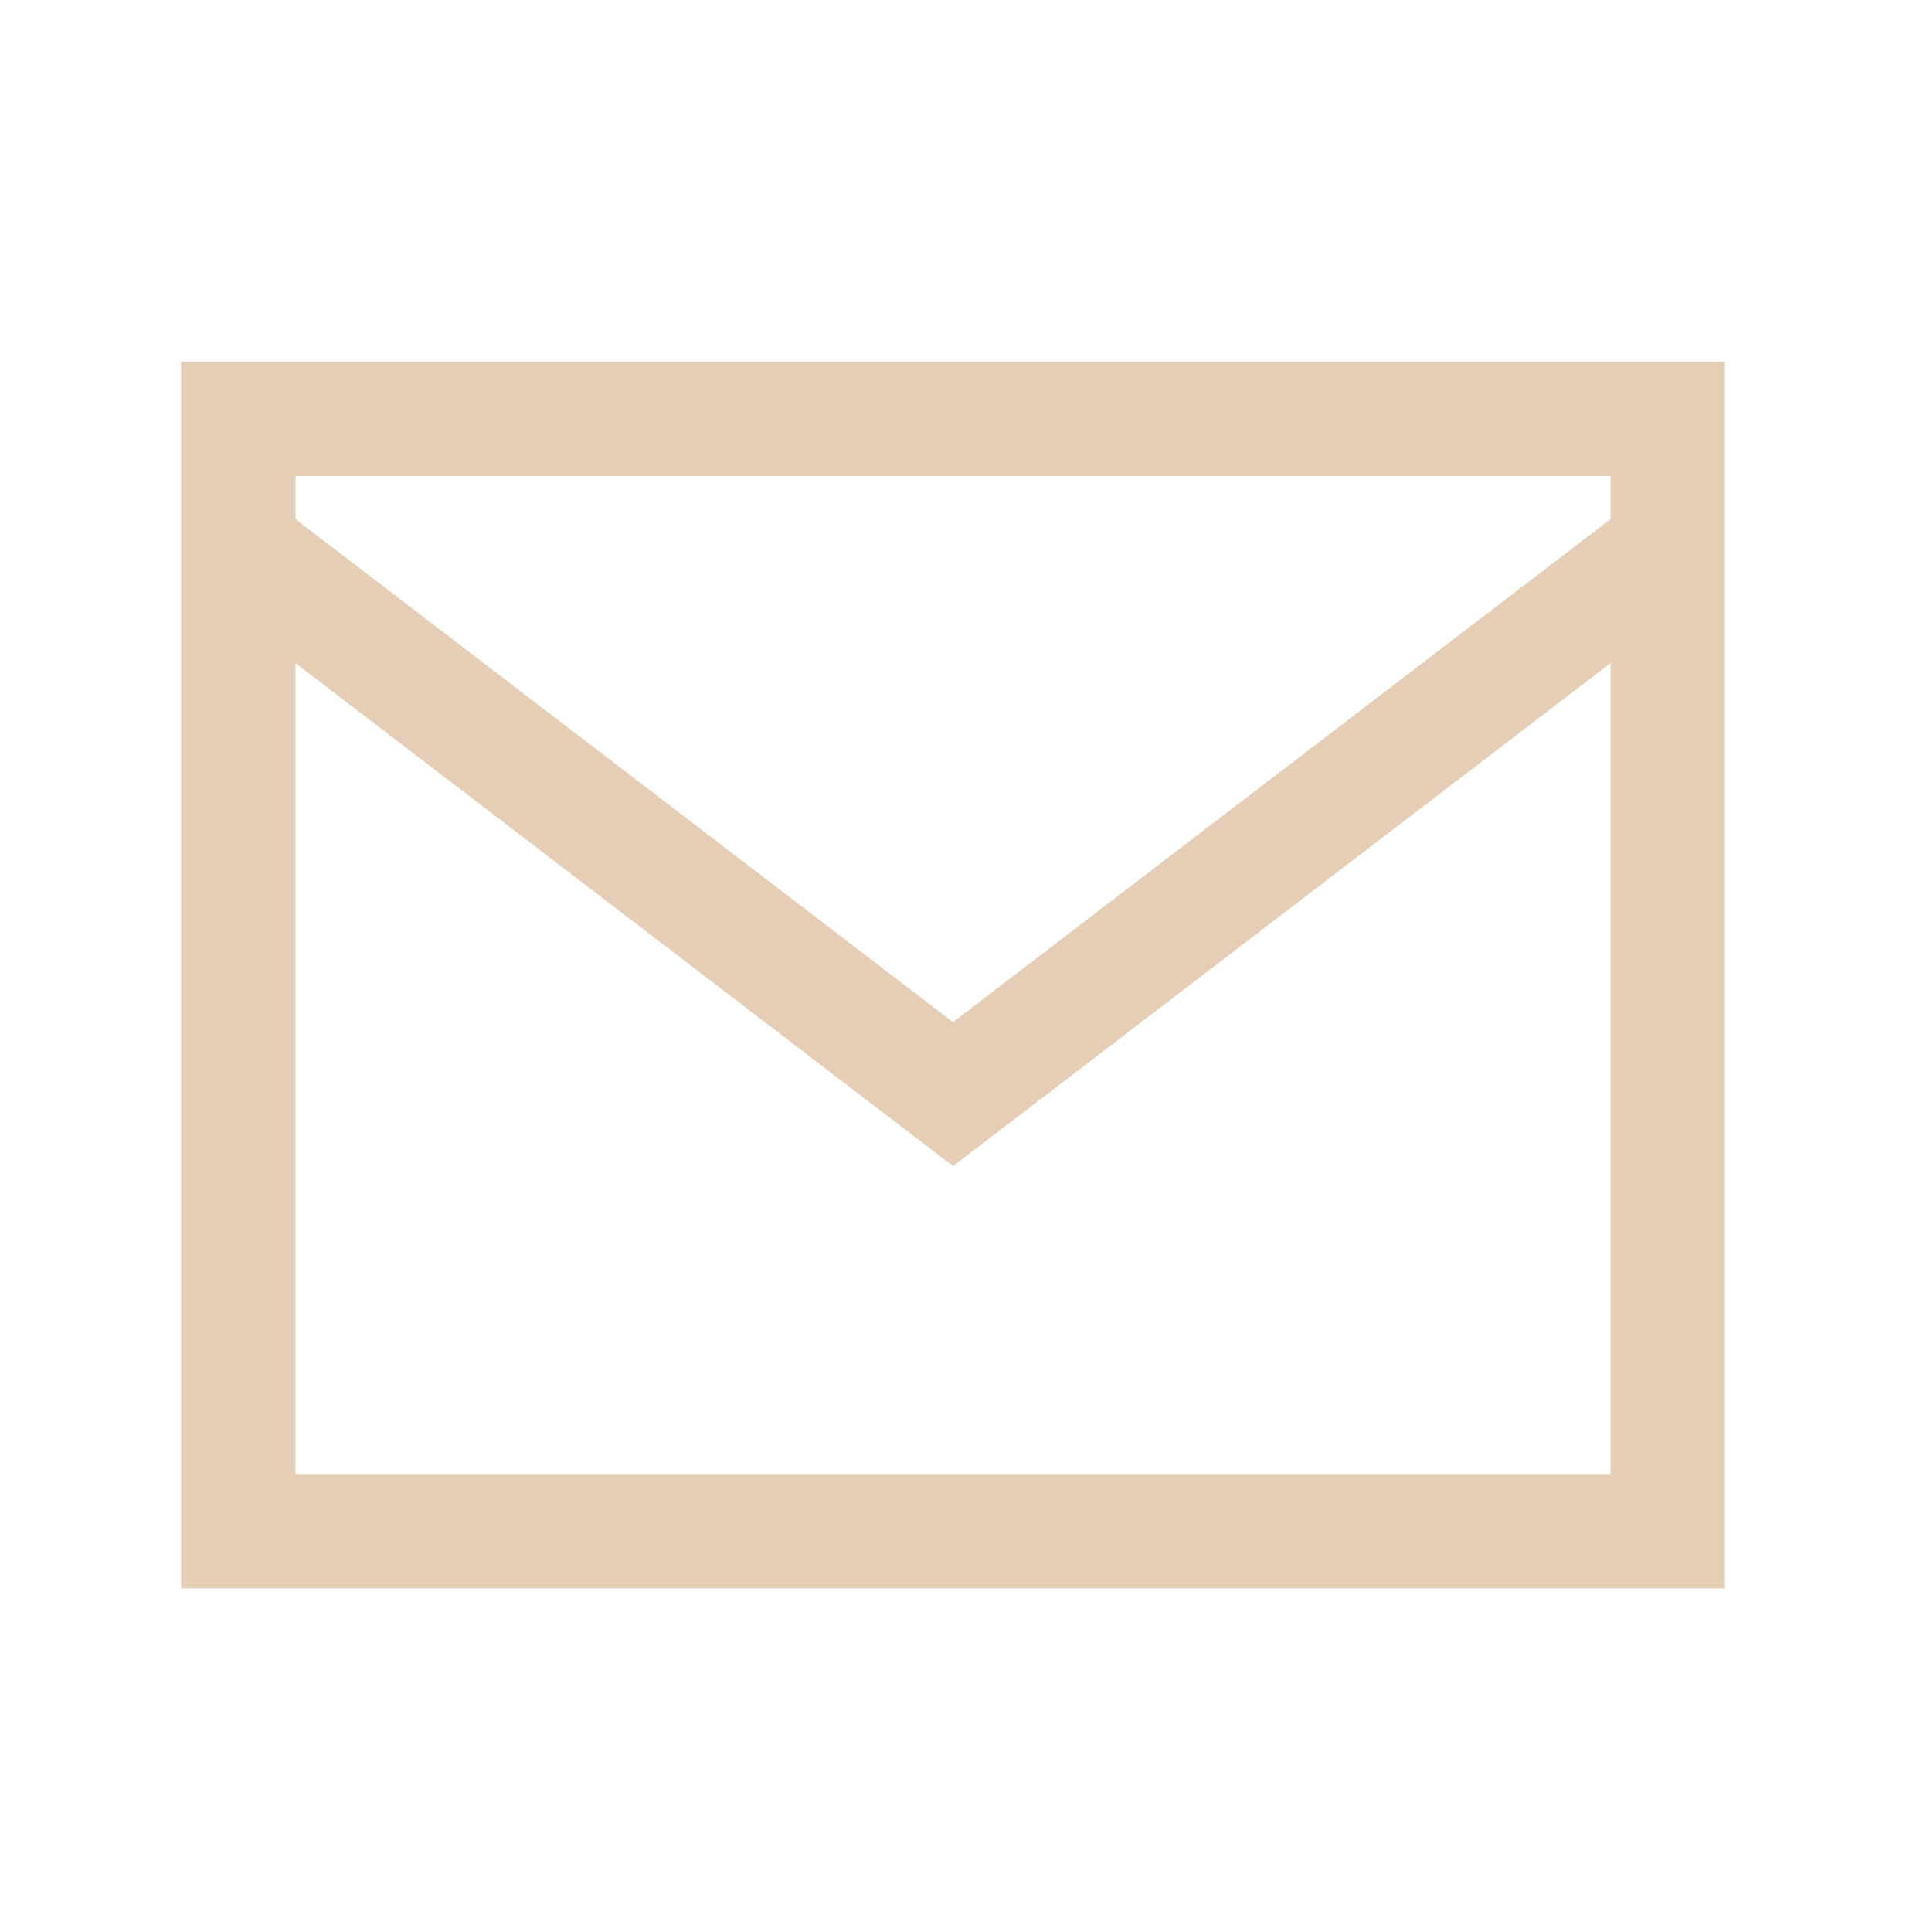<?xml version="1.0" encoding="UTF-8"?> <svg xmlns="http://www.w3.org/2000/svg" width="75" height="76" viewBox="0 0 75 76" fill="none"><path d="M10.938 22.723L37.5 43.035L64.062 22.723M65.625 60.223V16.473L9.375 16.473V60.223H65.625Z" stroke="#E6CEB6" stroke-width="4.5" stroke-linecap="square"></path></svg> 